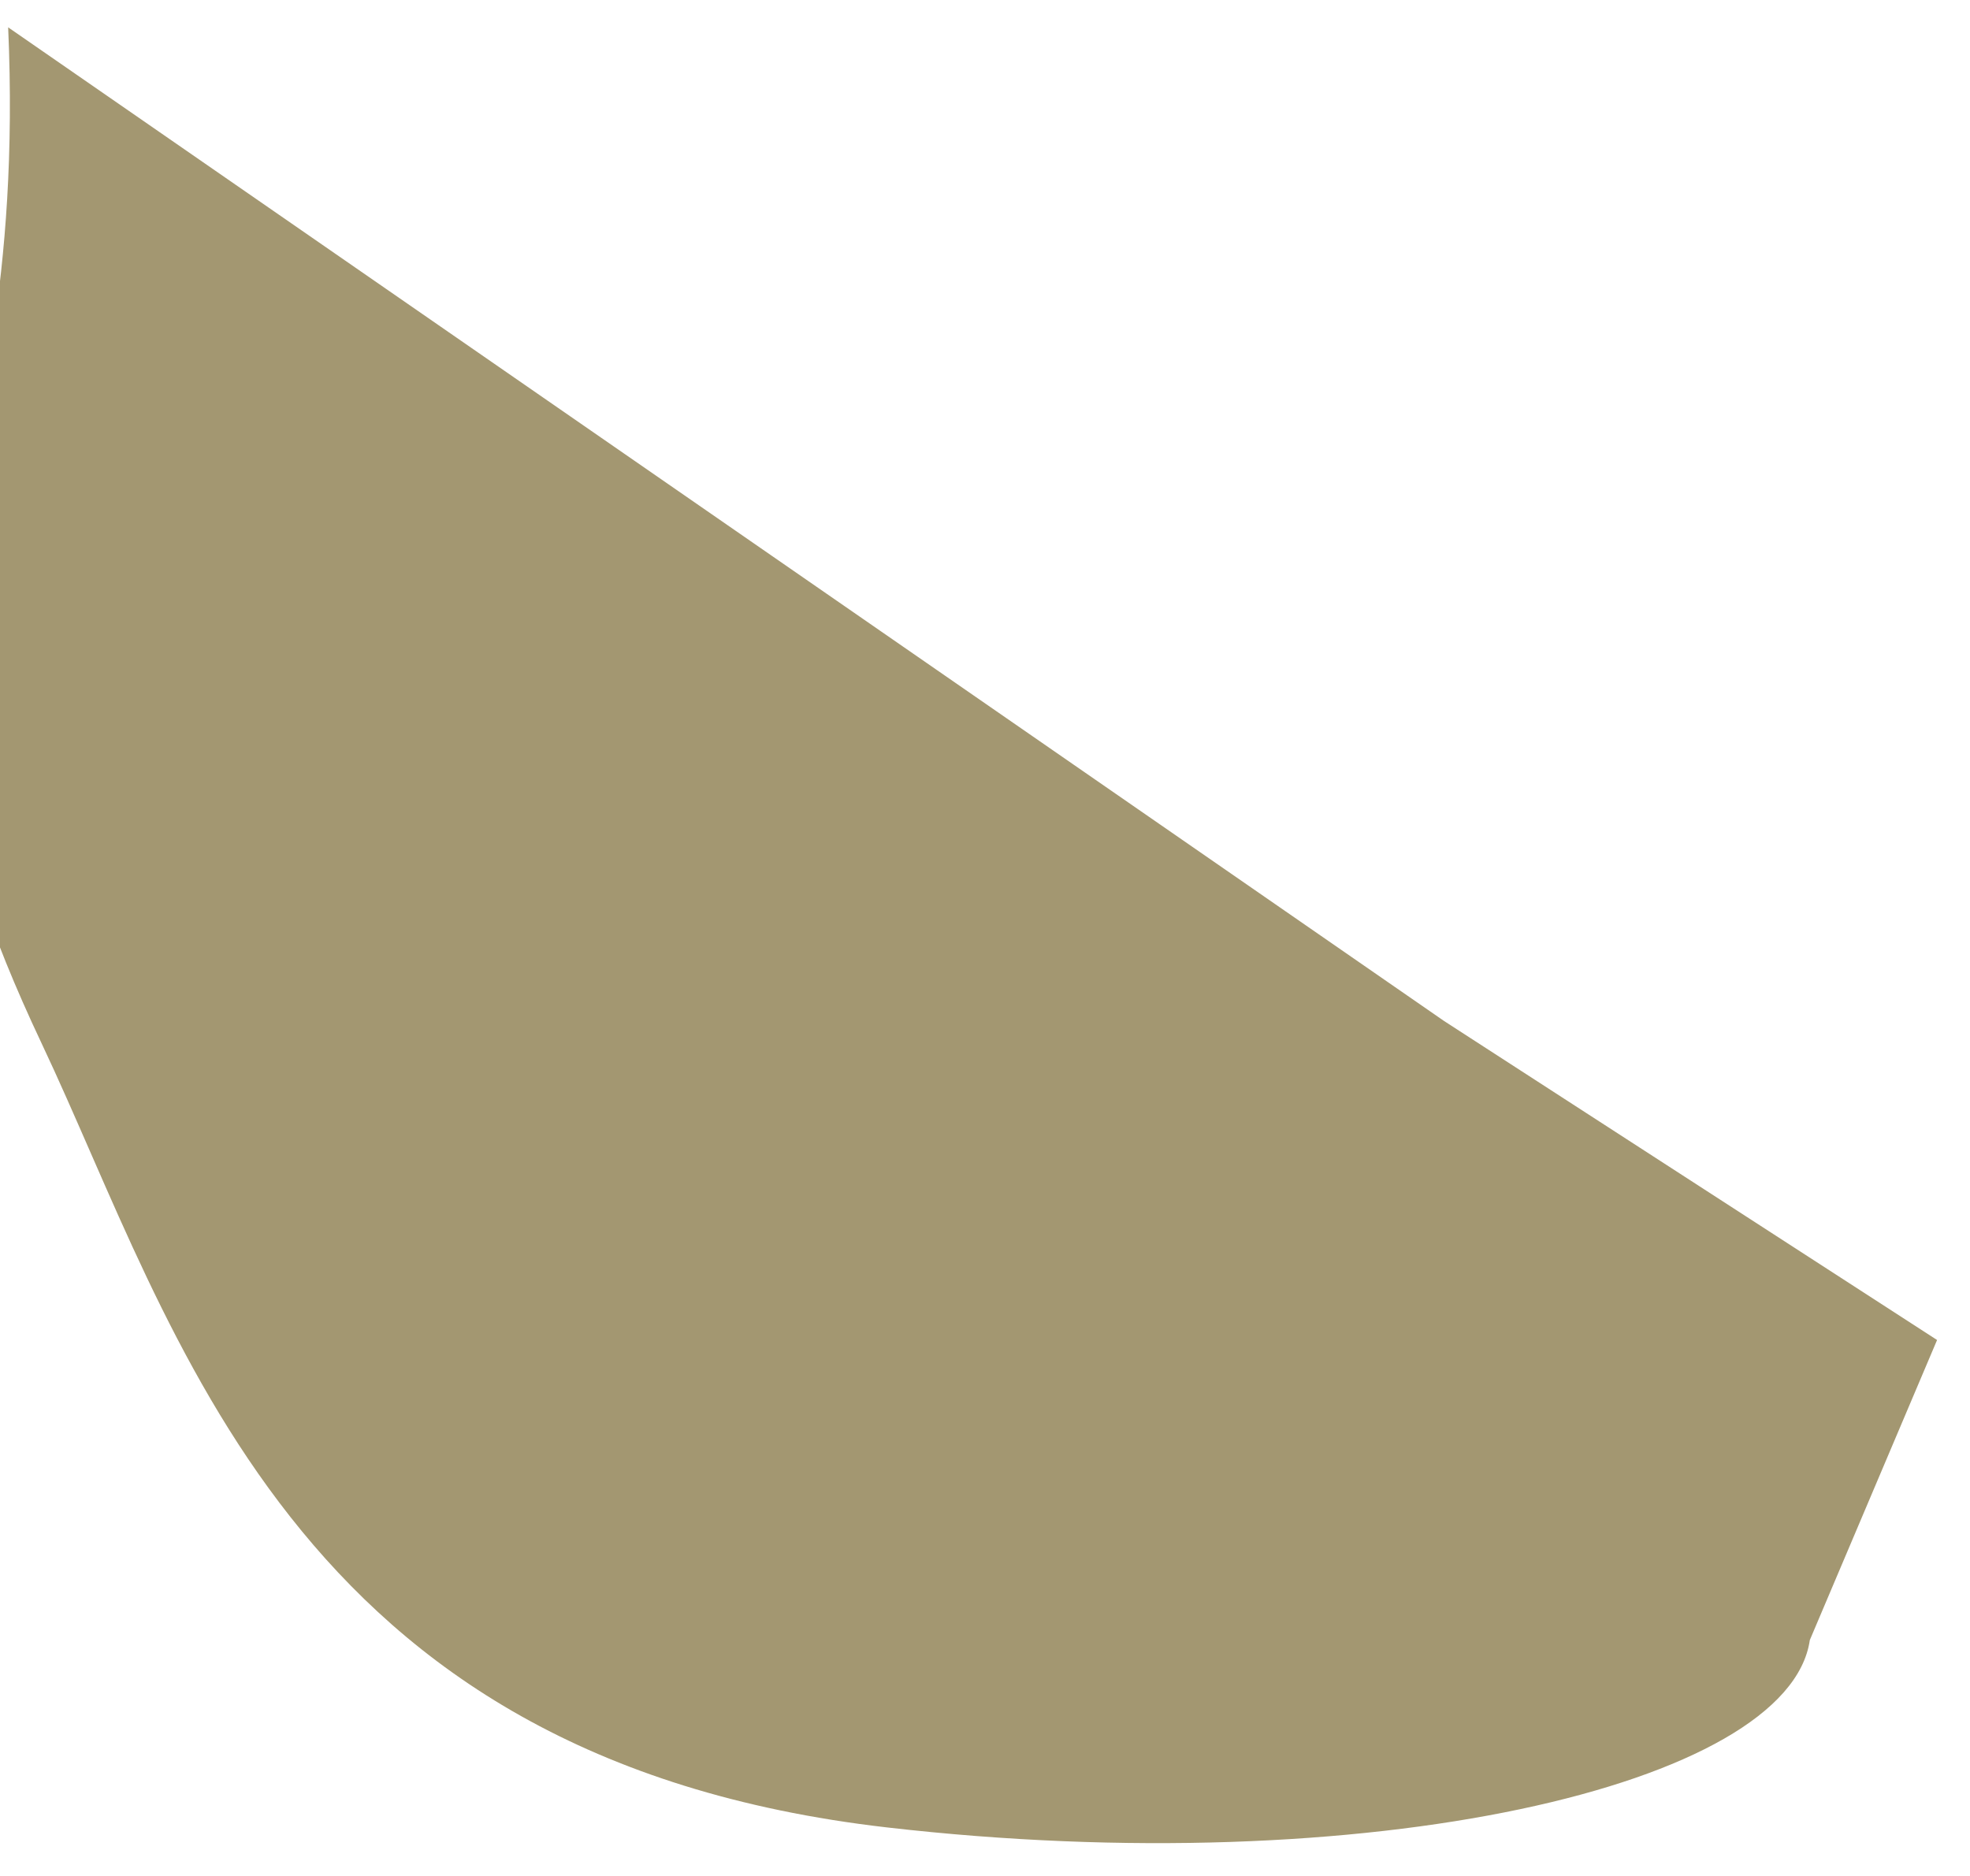 <?xml version="1.0" encoding="UTF-8"?> <svg xmlns="http://www.w3.org/2000/svg" width="42" height="40" viewBox="0 0 42 40" fill="none"><path d="M0.174 0.583L30.787 21.77L41.298 28.572L38.585 34.97C38.136 38.083 29.127 40.141 18.91 38.965C6.138 37.494 3.781 28.367 0.885 22.243C-3.695 12.56 0.649 11.452 0.174 0.583Z" fill="#A39771"></path></svg> 